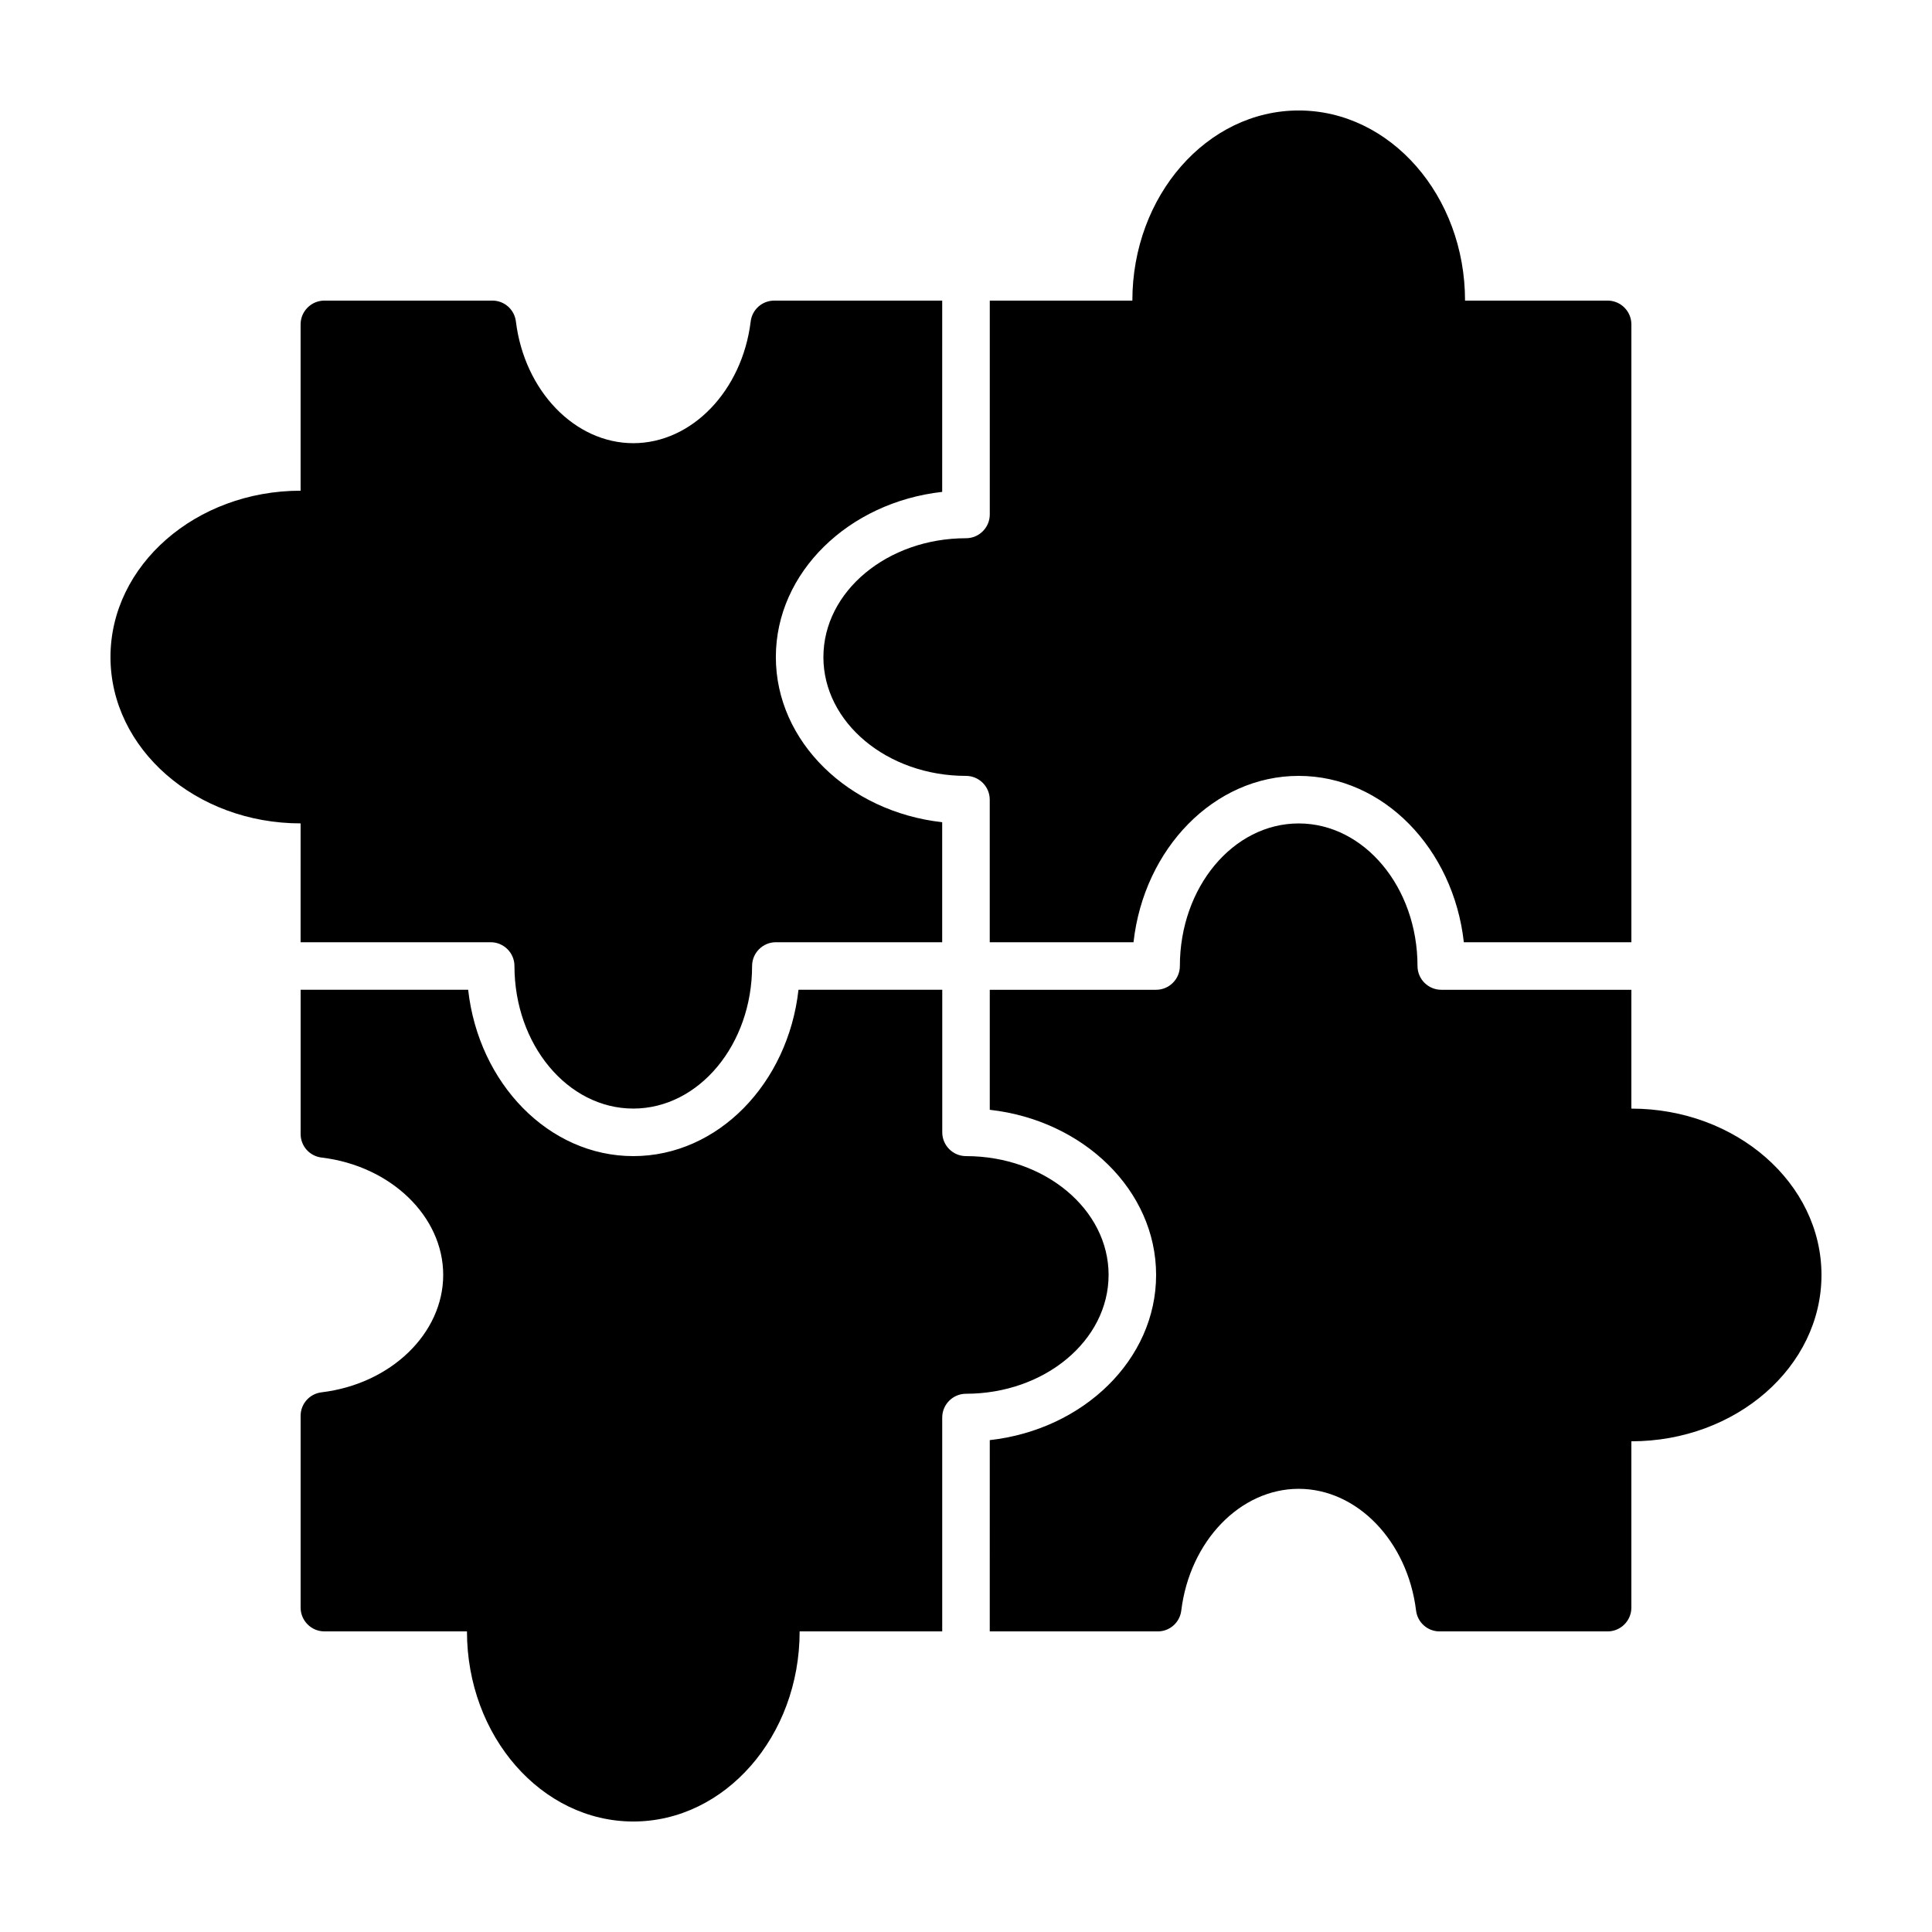 <?xml version="1.0" encoding="UTF-8"?>
<!-- Uploaded to: ICON Repo, www.svgrepo.com, Generator: ICON Repo Mixer Tools -->
<svg fill="#000000" width="800px" height="800px" version="1.1" viewBox="144 144 512 512" xmlns="http://www.w3.org/2000/svg">
 <g>
  <path d="m223.66 393.7h50.379c3.465 0 6.297 2.832 6.297 6.297 0 20.844 14.105 37.785 31.488 37.785s31.488-16.941 31.488-37.785c0-3.465 2.832-6.297 6.297-6.297h44.082v-31.805c-24.812-2.769-44.082-21.348-44.082-43.77 0-22.418 19.27-40.996 44.082-43.77l0.004-38.094v-12.594h-44.523c-3.211 0-5.856 2.394-6.234 5.543-2.266 18.387-15.617 32.238-31.109 32.238-15.492 0-28.844-13.855-31.109-32.242-0.379-3.148-3.023-5.543-6.234-5.543h-44.527c-3.465 0-6.297 2.832-6.297 6.297v44.082c-27.773 0-50.383 19.773-50.383 44.082s22.609 44.082 50.383 44.082z"/>
  <path d="m362.21 318.13c0 17.383 16.941 31.488 37.785 31.488 3.465 0 6.297 2.832 6.297 6.297v37.785h38.102c2.769-24.812 21.348-44.082 43.77-44.082 22.418 0 40.996 19.27 43.77 44.082h44.398v-163.74c0-3.465-2.832-6.297-6.297-6.297h-37.785c0-27.773-19.773-50.383-44.082-50.383-24.309 0-44.082 22.609-44.082 50.383h-37.785v56.676c0 3.465-2.832 6.297-6.297 6.297-20.852 0.004-37.793 14.109-37.793 31.492z"/>
  <path d="m576.33 437.79v-31.488h-50.379c-3.465 0-6.297-2.832-6.297-6.297 0-20.844-14.105-37.785-31.488-37.785-17.383 0-31.488 16.941-31.488 37.785 0 3.465-2.832 6.297-6.297 6.297h-44.082v31.805c24.812 2.769 44.082 21.348 44.082 43.77 0 22.418-19.27 40.996-44.082 43.77l-0.004 38.098v12.594h44.523c3.211 0 5.856-2.394 6.234-5.543 2.266-18.387 15.617-32.242 31.109-32.242 15.492 0 28.844 13.855 31.109 32.242 0.379 3.148 3.023 5.543 6.238 5.543h44.523c3.465 0 6.297-2.832 6.297-6.297v-44.082c27.773 0 50.383-19.773 50.383-44.082-0.004-24.312-22.609-44.086-50.383-44.086z"/>
  <path d="m437.79 481.87c0-17.383-16.941-31.488-37.785-31.488-3.465 0-6.297-2.832-6.297-6.297v-37.785h-38.102c-2.769 24.812-21.348 44.082-43.77 44.082-22.418 0-40.996-19.27-43.77-44.082h-44.395v38.227c0 3.211 2.394 5.856 5.543 6.234 18.387 2.203 32.238 15.617 32.238 31.109 0 15.492-13.855 28.906-32.242 31.109-3.148 0.379-5.543 3.023-5.543 6.234v50.824c0 3.465 2.832 6.297 6.297 6.297h37.785c0 27.773 19.773 50.383 44.082 50.383s44.082-22.609 44.082-50.383h37.785v-56.676c0-3.465 2.832-6.297 6.297-6.297 20.852-0.004 37.793-14.109 37.793-31.492z"/>
 </g>
</svg>